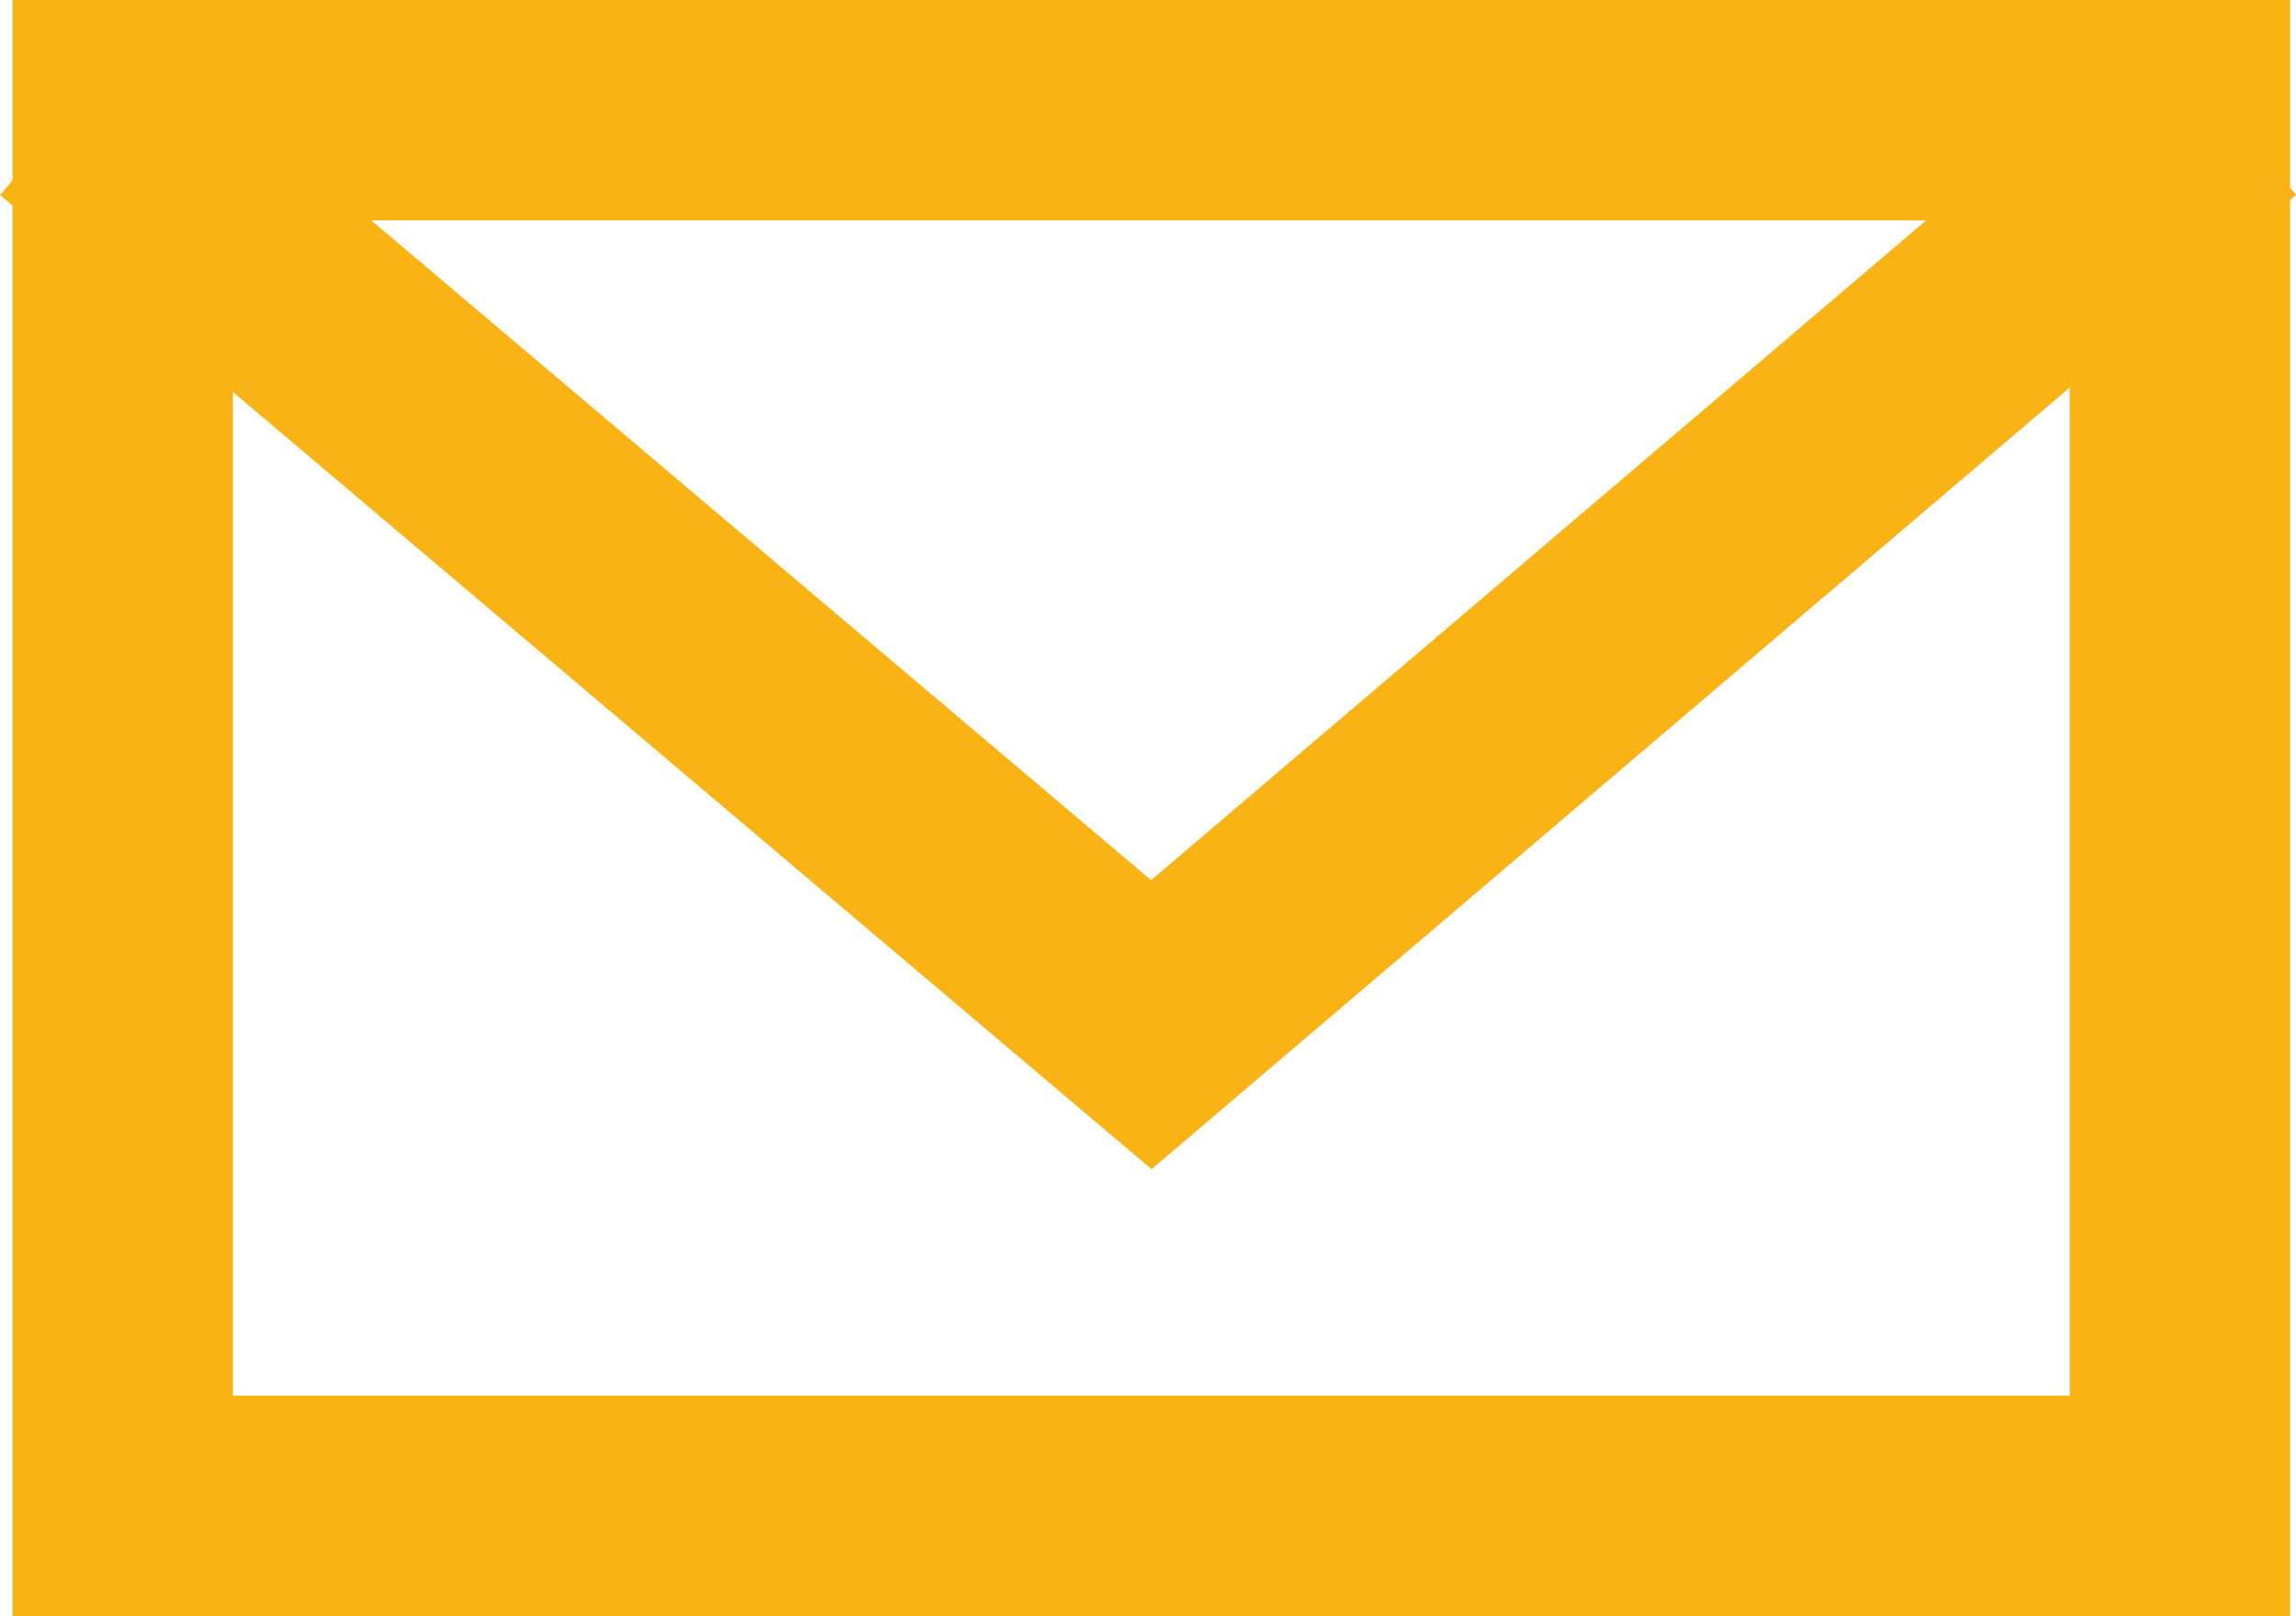 <?xml version="1.0" encoding="UTF-8"?>
<svg xmlns="http://www.w3.org/2000/svg" width="31.25" height="22" viewBox="0 0 31.25 22">
  <g>
    <rect x=".17" width="31" height="22" style="fill:none;"></rect>
    <rect x="1.67" y="1.5" width="28" height="19" style="fill:none; stroke:#fab314; stroke-width:3px;"></rect>
  </g>
  <path d="M.97,1.51l14.7,12.44L30.28,1.51" style="fill:none; stroke:#fab314; stroke-width:3px;"></path>
</svg>
